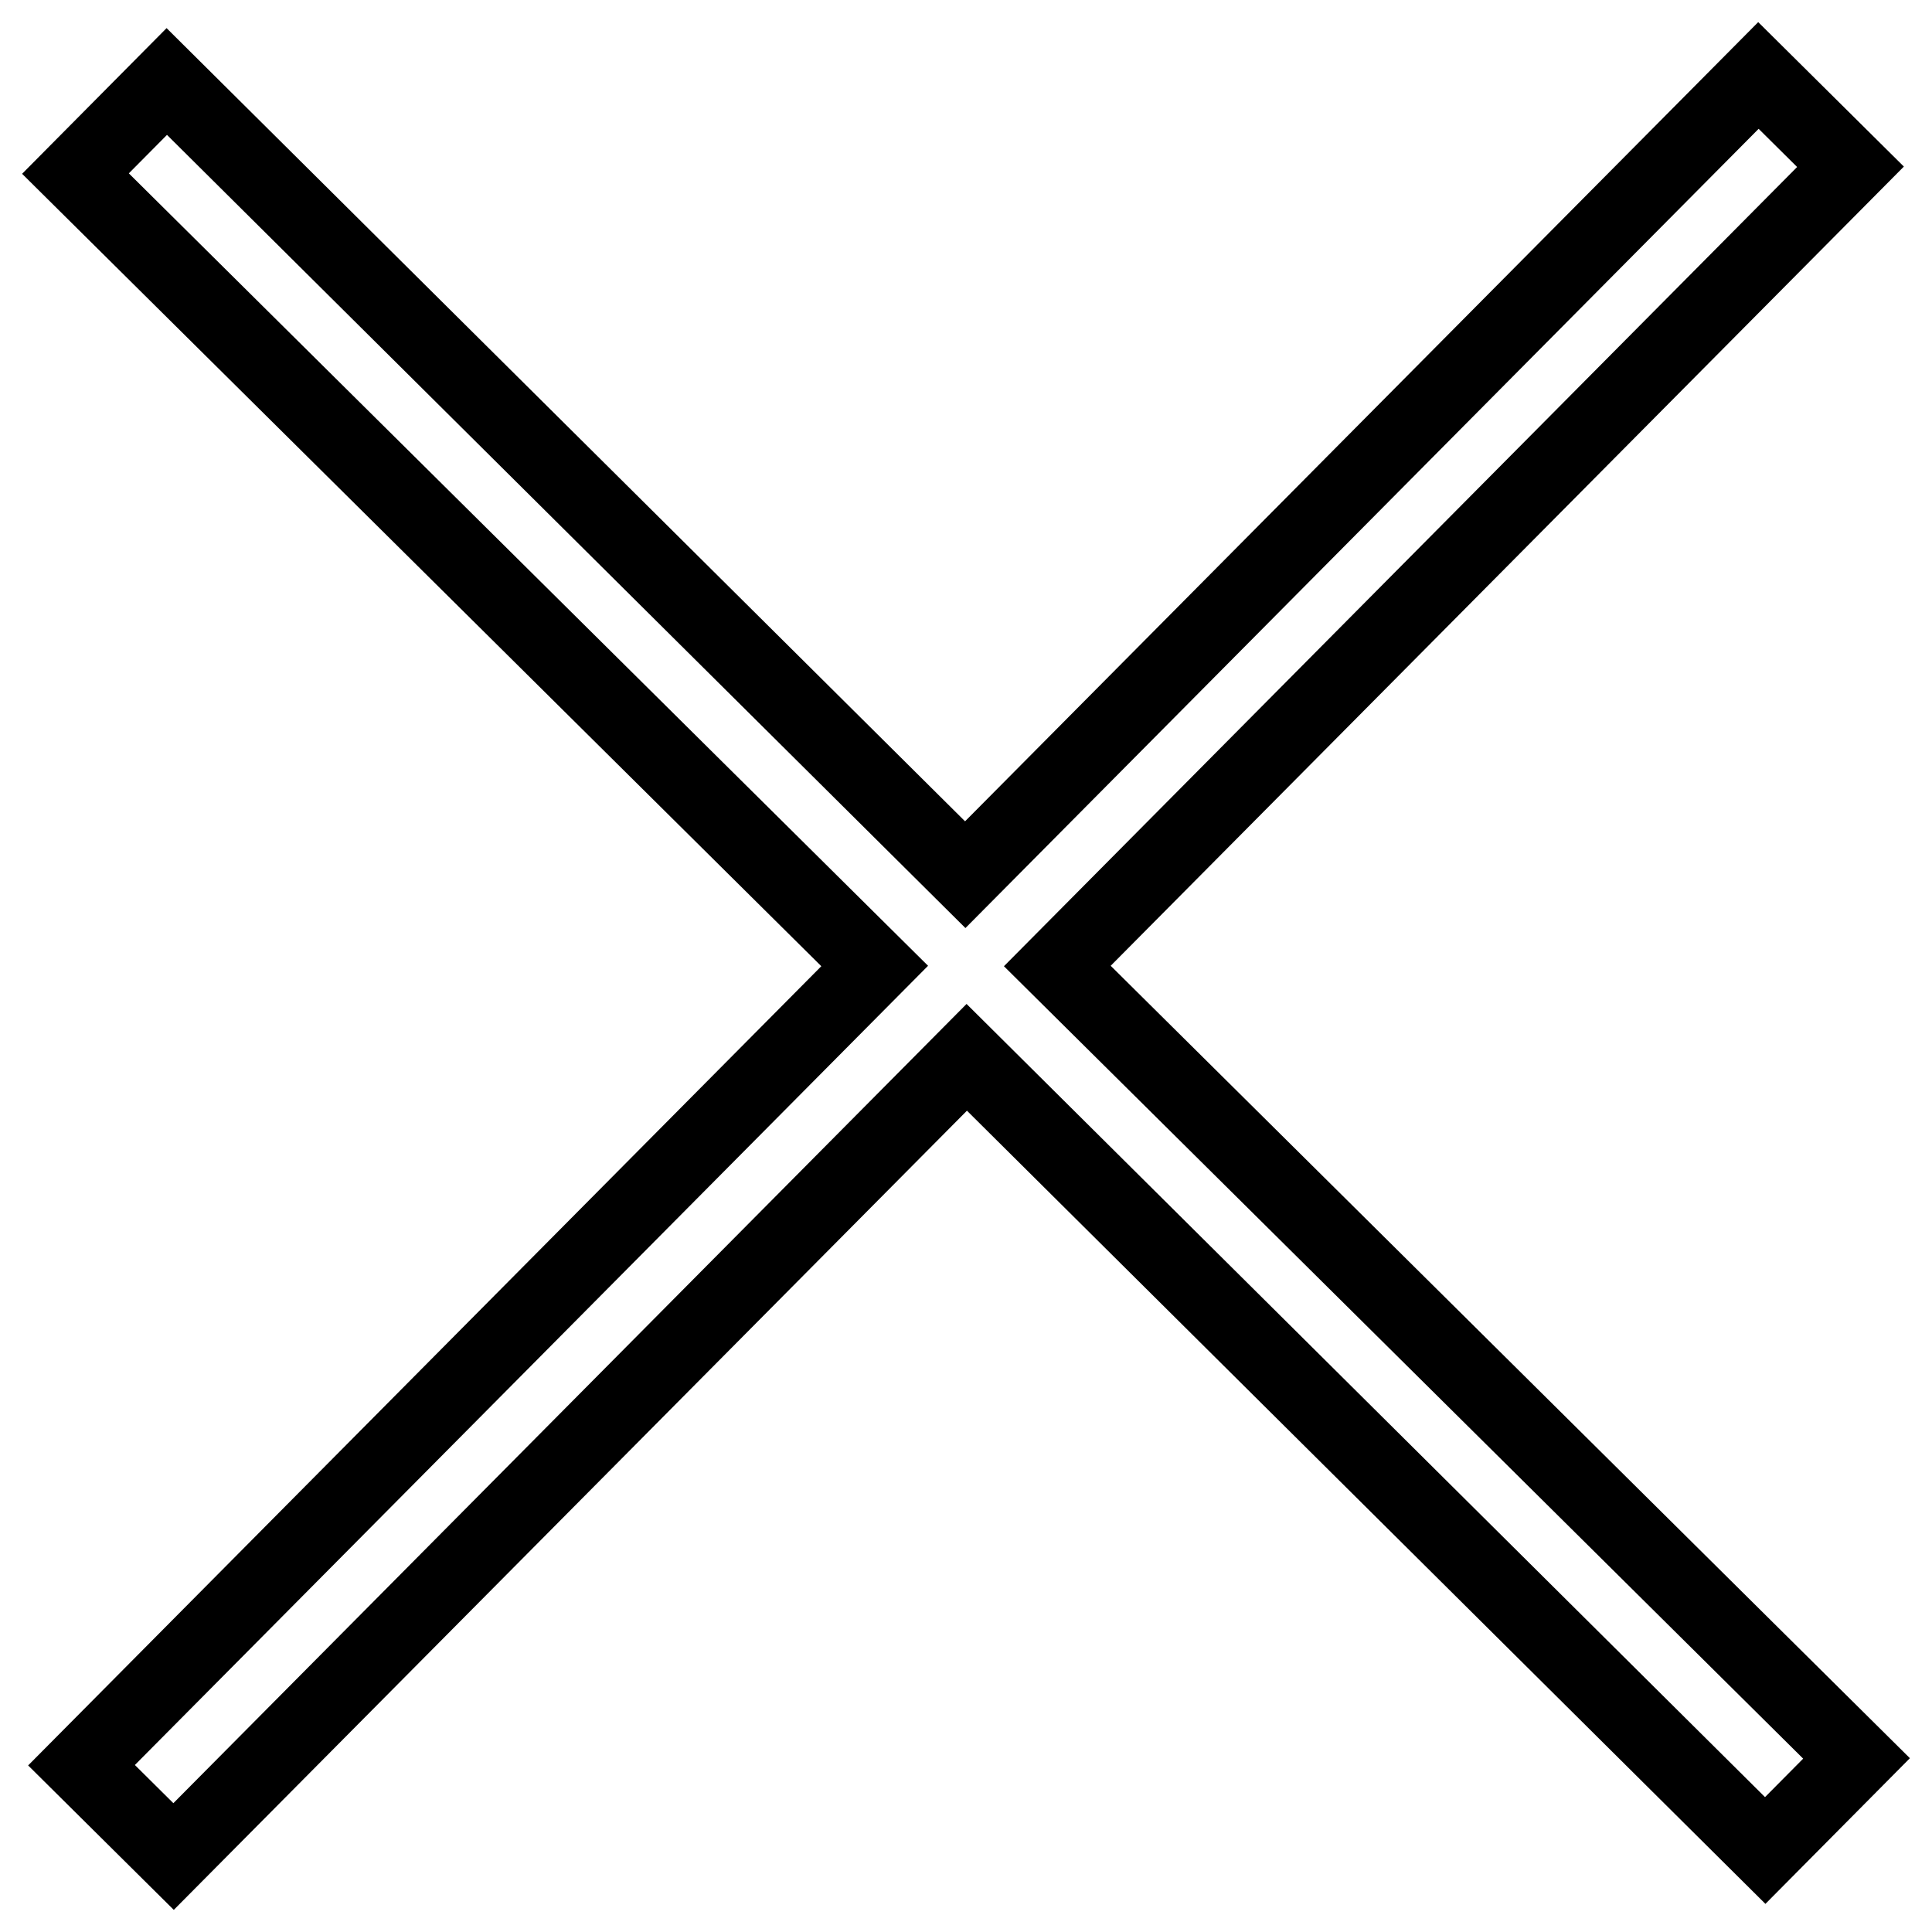 <?xml version="1.0" encoding="utf-8"?>
<!-- Svg Vector Icons : http://www.onlinewebfonts.com/icon -->
<!DOCTYPE svg PUBLIC "-//W3C//DTD SVG 1.1//EN" "http://www.w3.org/Graphics/SVG/1.1/DTD/svg11.dtd">
<svg version="1.1" xmlns="http://www.w3.org/2000/svg" xmlns:xlink="http://www.w3.org/1999/xlink" x="0px" y="0px" viewBox="0 0 256 256" enable-background="new 0 0 256 256" xml:space="preserve">
<g> <g> <path stroke-width="10" fill-opacity="0" stroke="#000000"  d="M233 10L127.9 115.9 22.1 10.8 10 23 115.9 128 10.8 233.9 23 246 128.1 140.1 233.9 245.2 246 233 140.1 128 245.2 22.1 z"/> </g></g>
</svg>